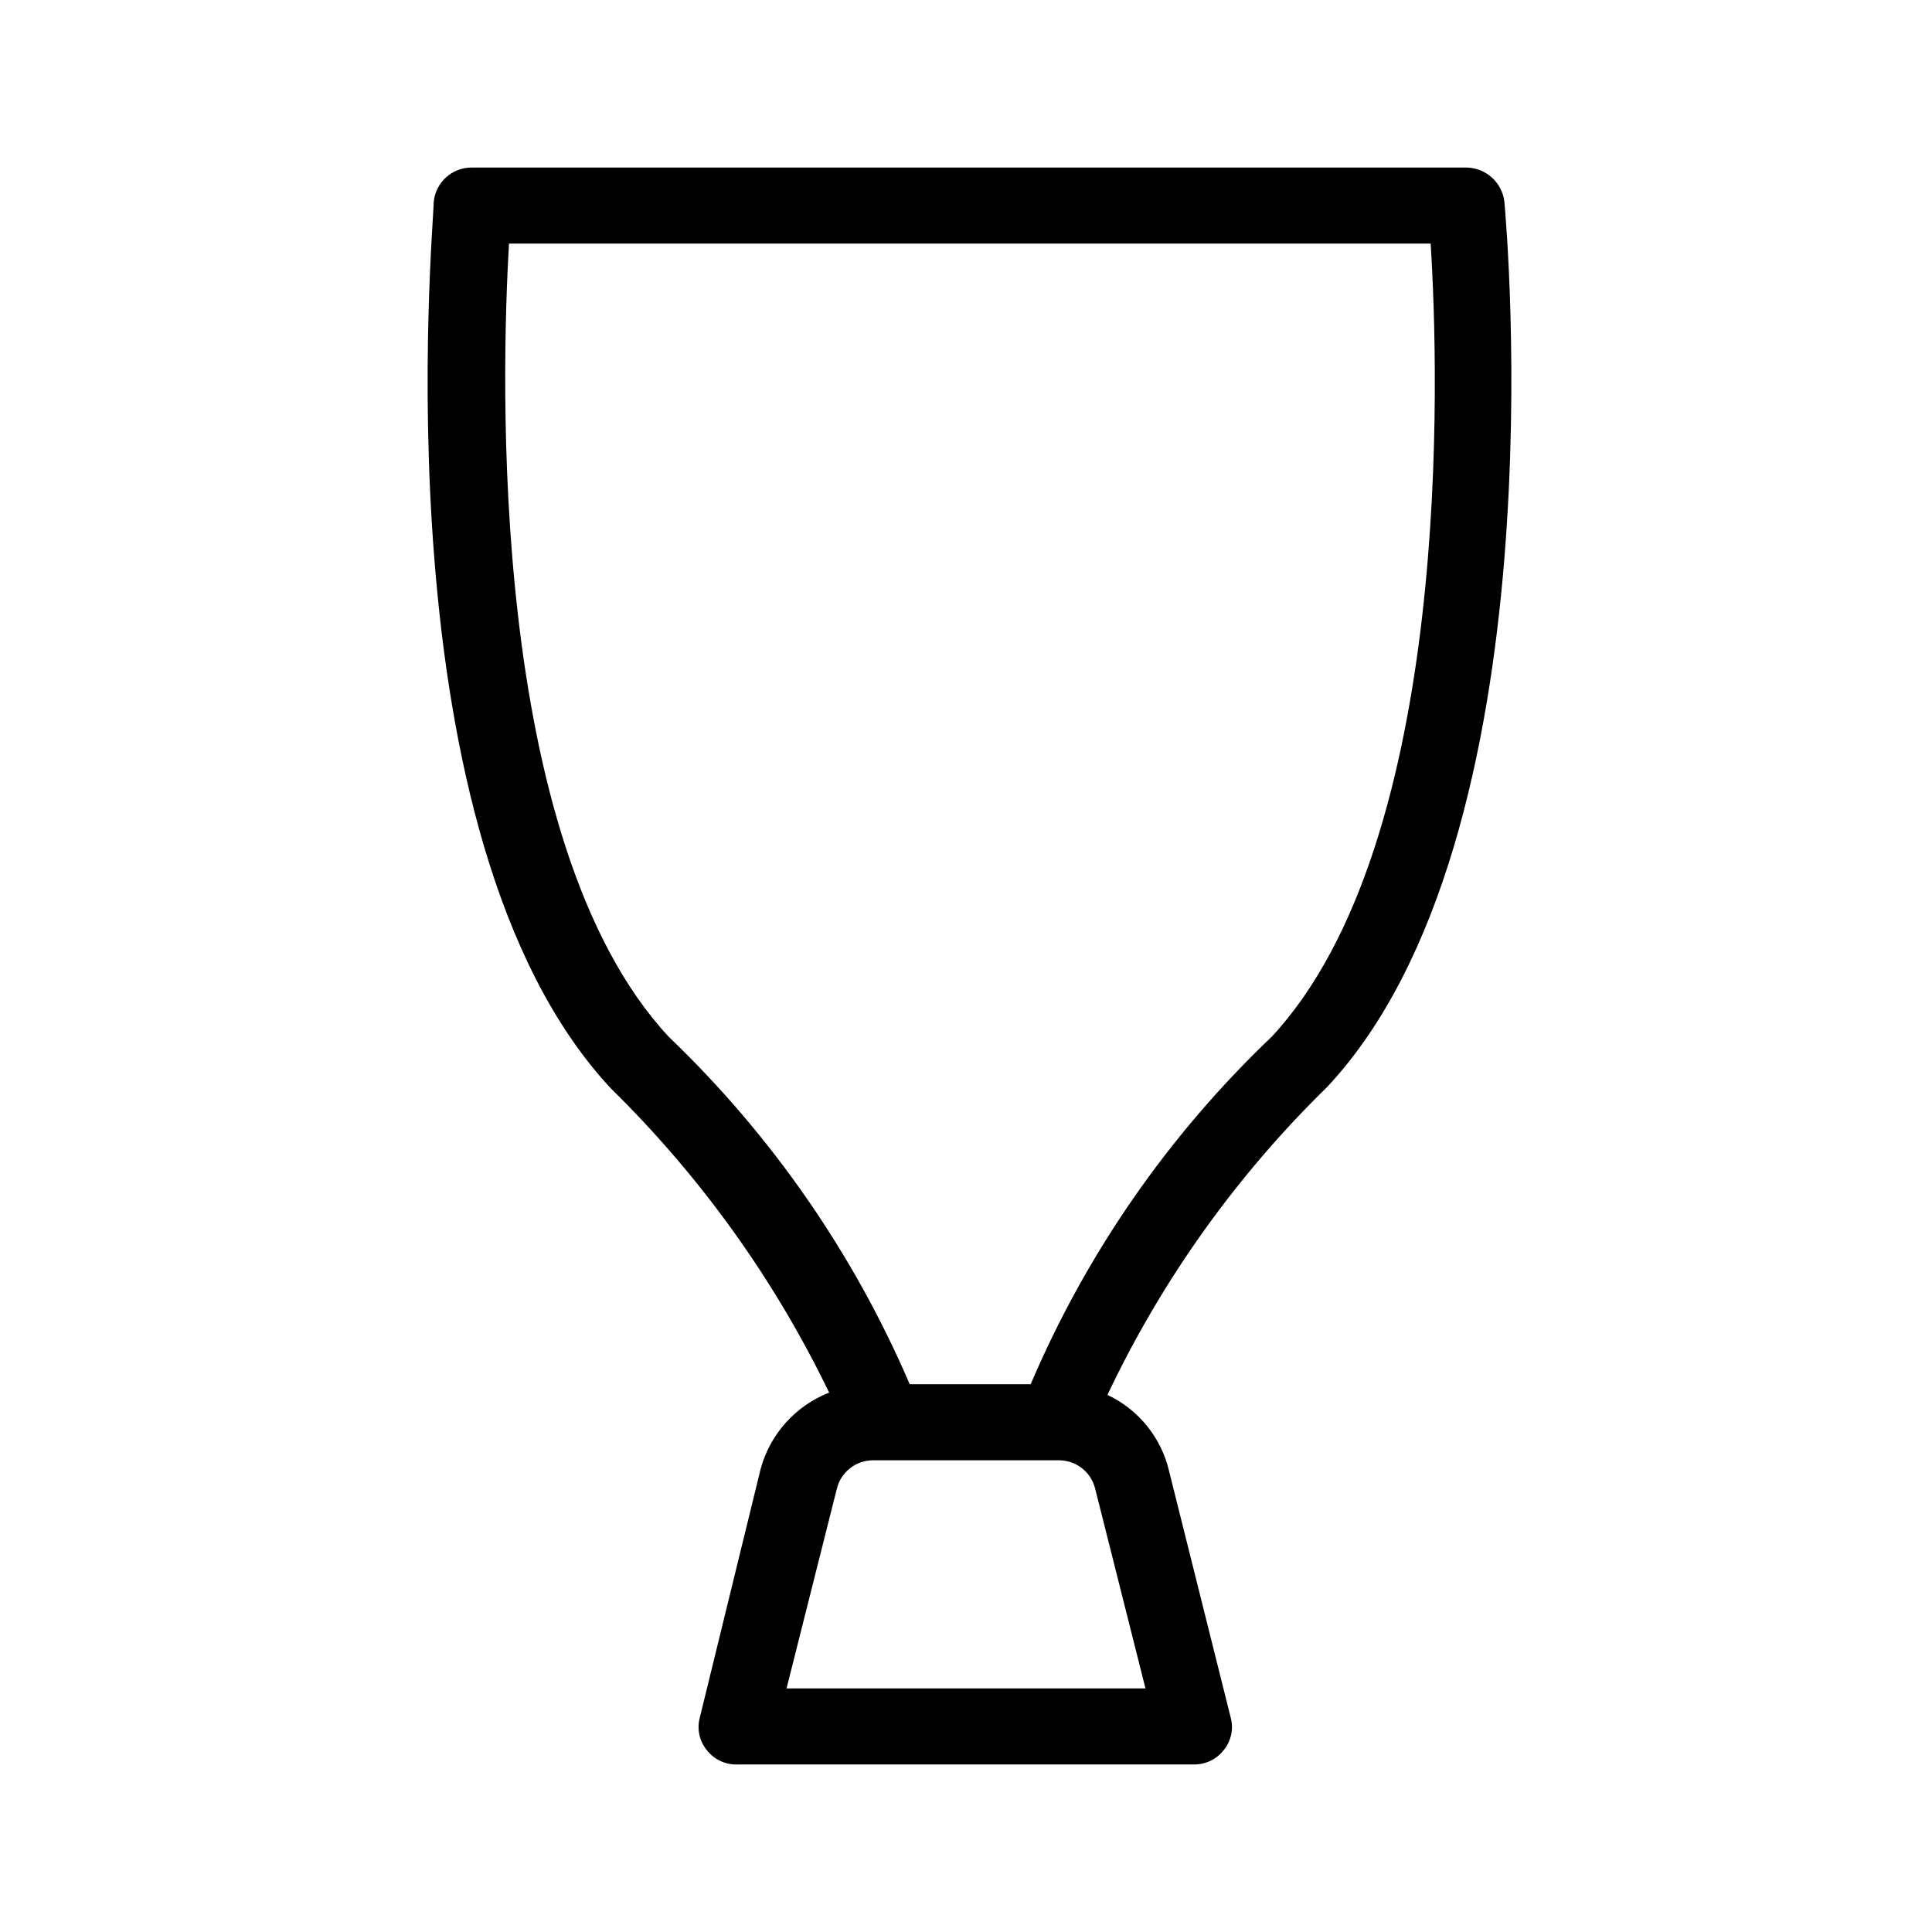 <?xml version="1.0" encoding="UTF-8"?>
<!-- Uploaded to: SVG Repo, www.svgrepo.com, Generator: SVG Repo Mixer Tools -->
<svg fill="#000000" width="800px" height="800px" version="1.1" viewBox="144 144 512 512" xmlns="http://www.w3.org/2000/svg">
 <path d="m542.68 197.47c-0.605-5.125-4.914-9.004-10.074-9.07h-263.59c-5.195-0.027-9.555 3.902-10.074 9.07 0 6.852-15.113 168.47 46.953 234.98 23.781 23.332 43.348 50.605 57.836 80.609-8.887 3.477-15.609 10.945-18.137 20.152l-16.121 65.898c-0.828 3.012-0.156 6.238 1.812 8.664 1.969 2.547 5.051 3.977 8.266 3.828h120.91c3.07 0.016 5.977-1.398 7.859-3.828 1.969-2.426 2.644-5.652 1.812-8.664l-16.324-65.293v-0.004c-2.082-8.855-8.094-16.273-16.324-20.152 14.418-30.445 34.141-58.078 58.242-81.617 61.867-66.098 47.559-227.72 46.953-234.57zm-95.117 393.98h-95.121l13.301-52.801v0.004c1.039-4.504 5.055-7.684 9.676-7.66h49.172c4.617-0.023 8.637 3.156 9.672 7.66zm-30.43-80.609h-32.043c-14.891-34.676-36.617-66-63.883-92.098-47.965-51.59-44.336-175.52-42.32-210.19h244.25c2.215 34.66 5.844 158.6-42.117 210.19-27.344 26.031-49.082 57.371-63.883 92.098z"/>
</svg>